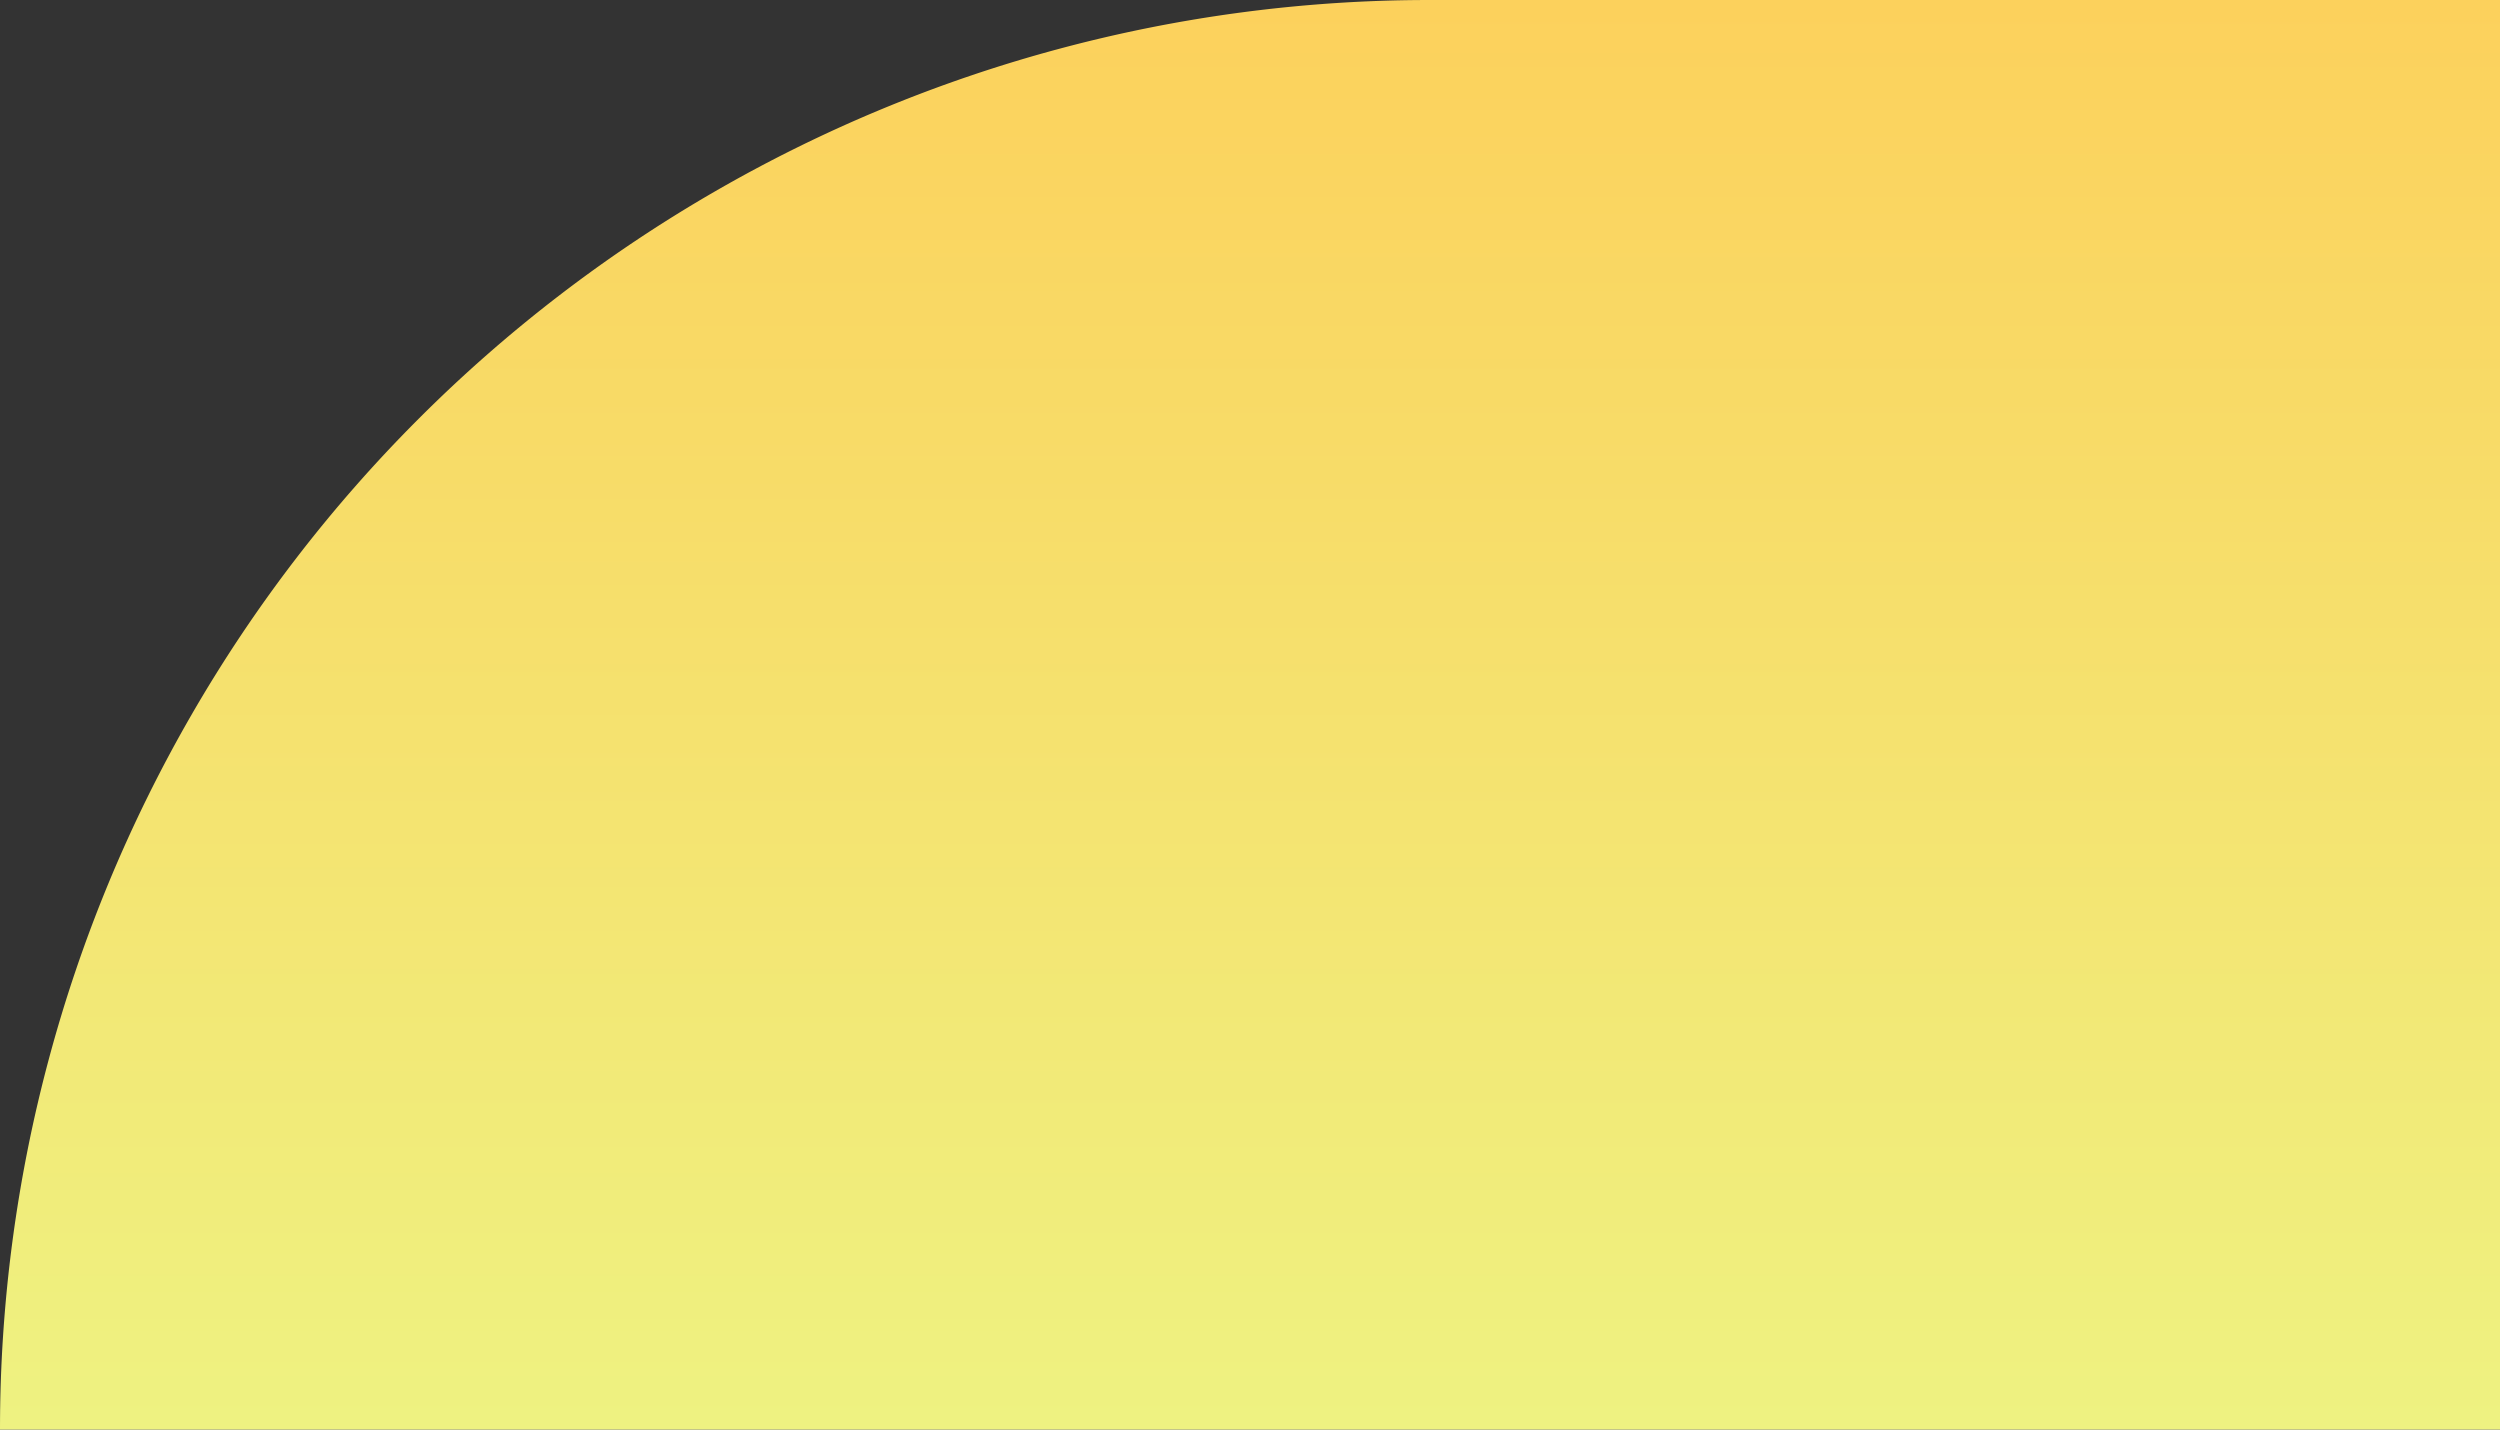 <svg id="Forme6B_X_100_Y_0" data-name="Forme6B_X+100_Y+0" xmlns="http://www.w3.org/2000/svg" xmlns:xlink="http://www.w3.org/1999/xlink" width="362" height="207" viewBox="0 0 362 207">
  <rect x="0" y="0" width="362" height="207" fill="#333333" stroke="none"/>
  <defs>
    <linearGradient id="linear-gradient" x1="0.5" x2="0.5" y2="1" gradientUnits="objectBoundingBox">
      <stop offset="0" stop-color="#fcd15c"/>
      <stop offset="1" stop-color="#eef281"/>
    </linearGradient>
  </defs>
  <path id="Rectangle_929" data-name="Rectangle 929" d="M207,0H362a0,0,0,0,1,0,0V207a0,0,0,0,1,0,0H0a0,0,0,0,1,0,0v0A207,207,0,0,1,207,0Z" fill="url(#linear-gradient)"/>
</svg>
